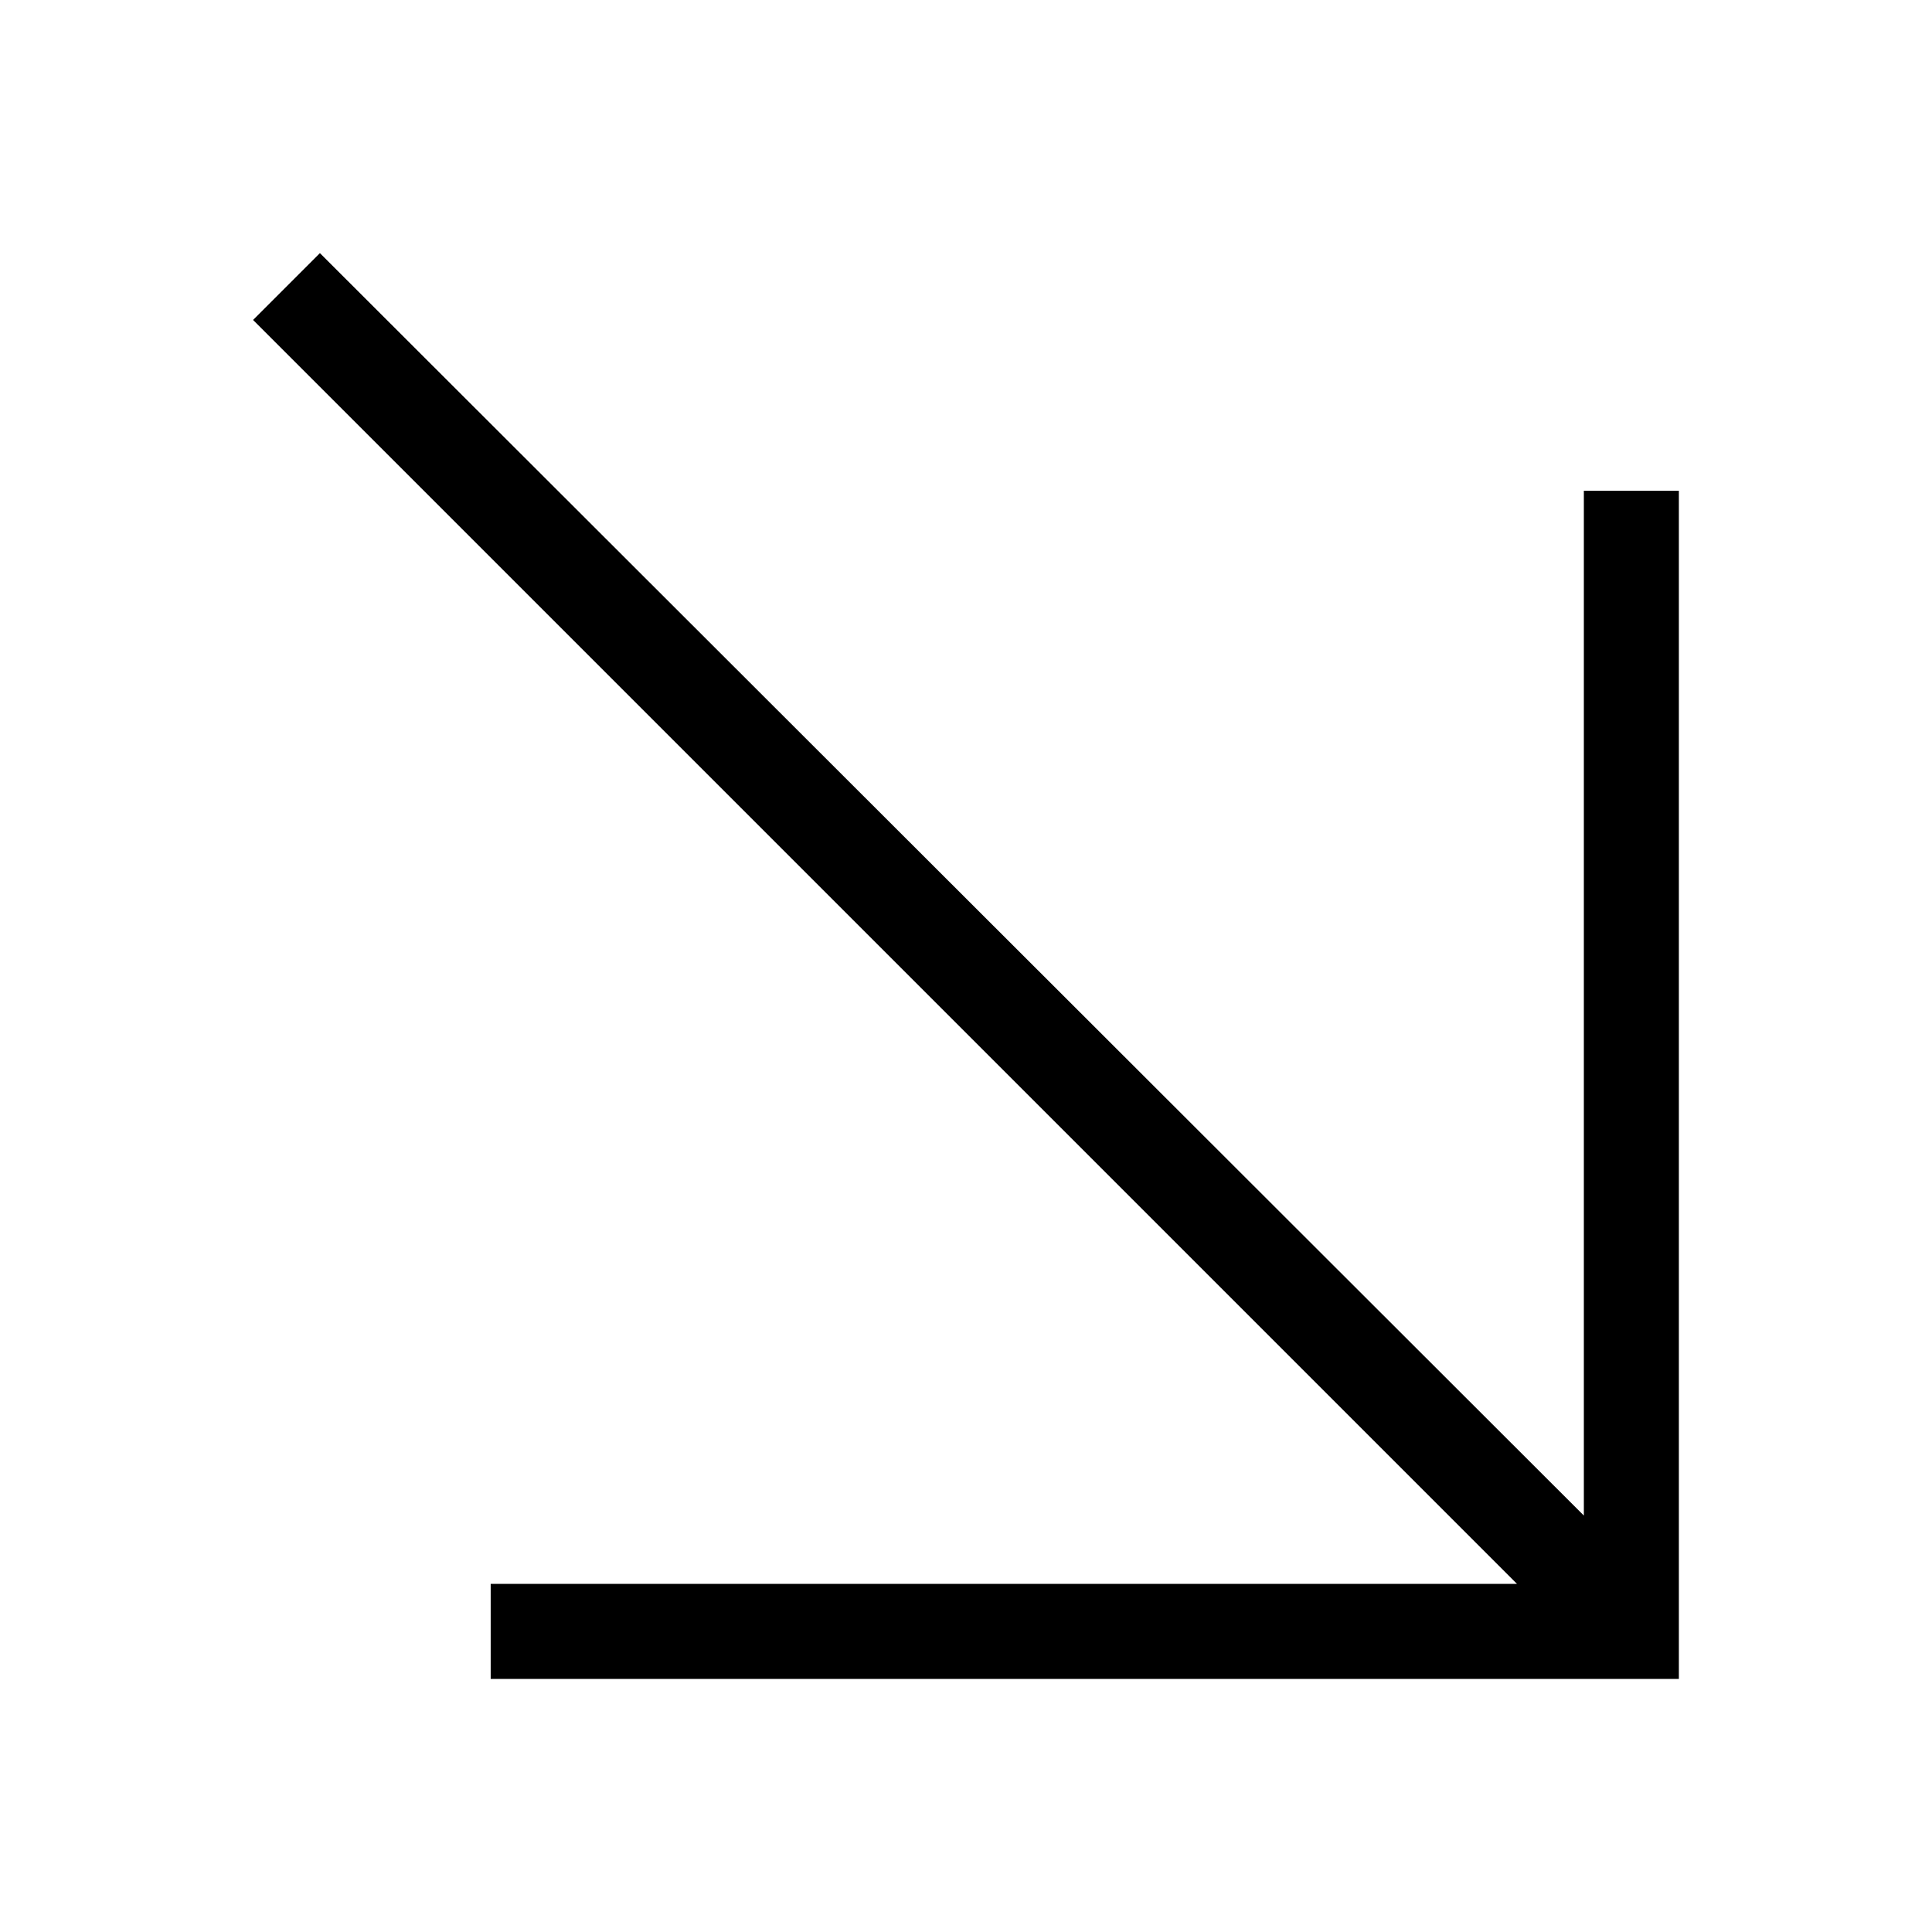 <?xml version="1.0" encoding="UTF-8"?>
<!-- The Best Svg Icon site in the world: iconSvg.co, Visit us! https://iconsvg.co -->
<svg fill="#000000" width="800px" height="800px" version="1.1" viewBox="144 144 512 512" xmlns="http://www.w3.org/2000/svg">
 <path d="m588.93 274.05h-25.191v271.59l-334.96-334.56-17.711 17.711 334.95 334.95h-271.98v25.191h314.88v-314.88z"/>
</svg>